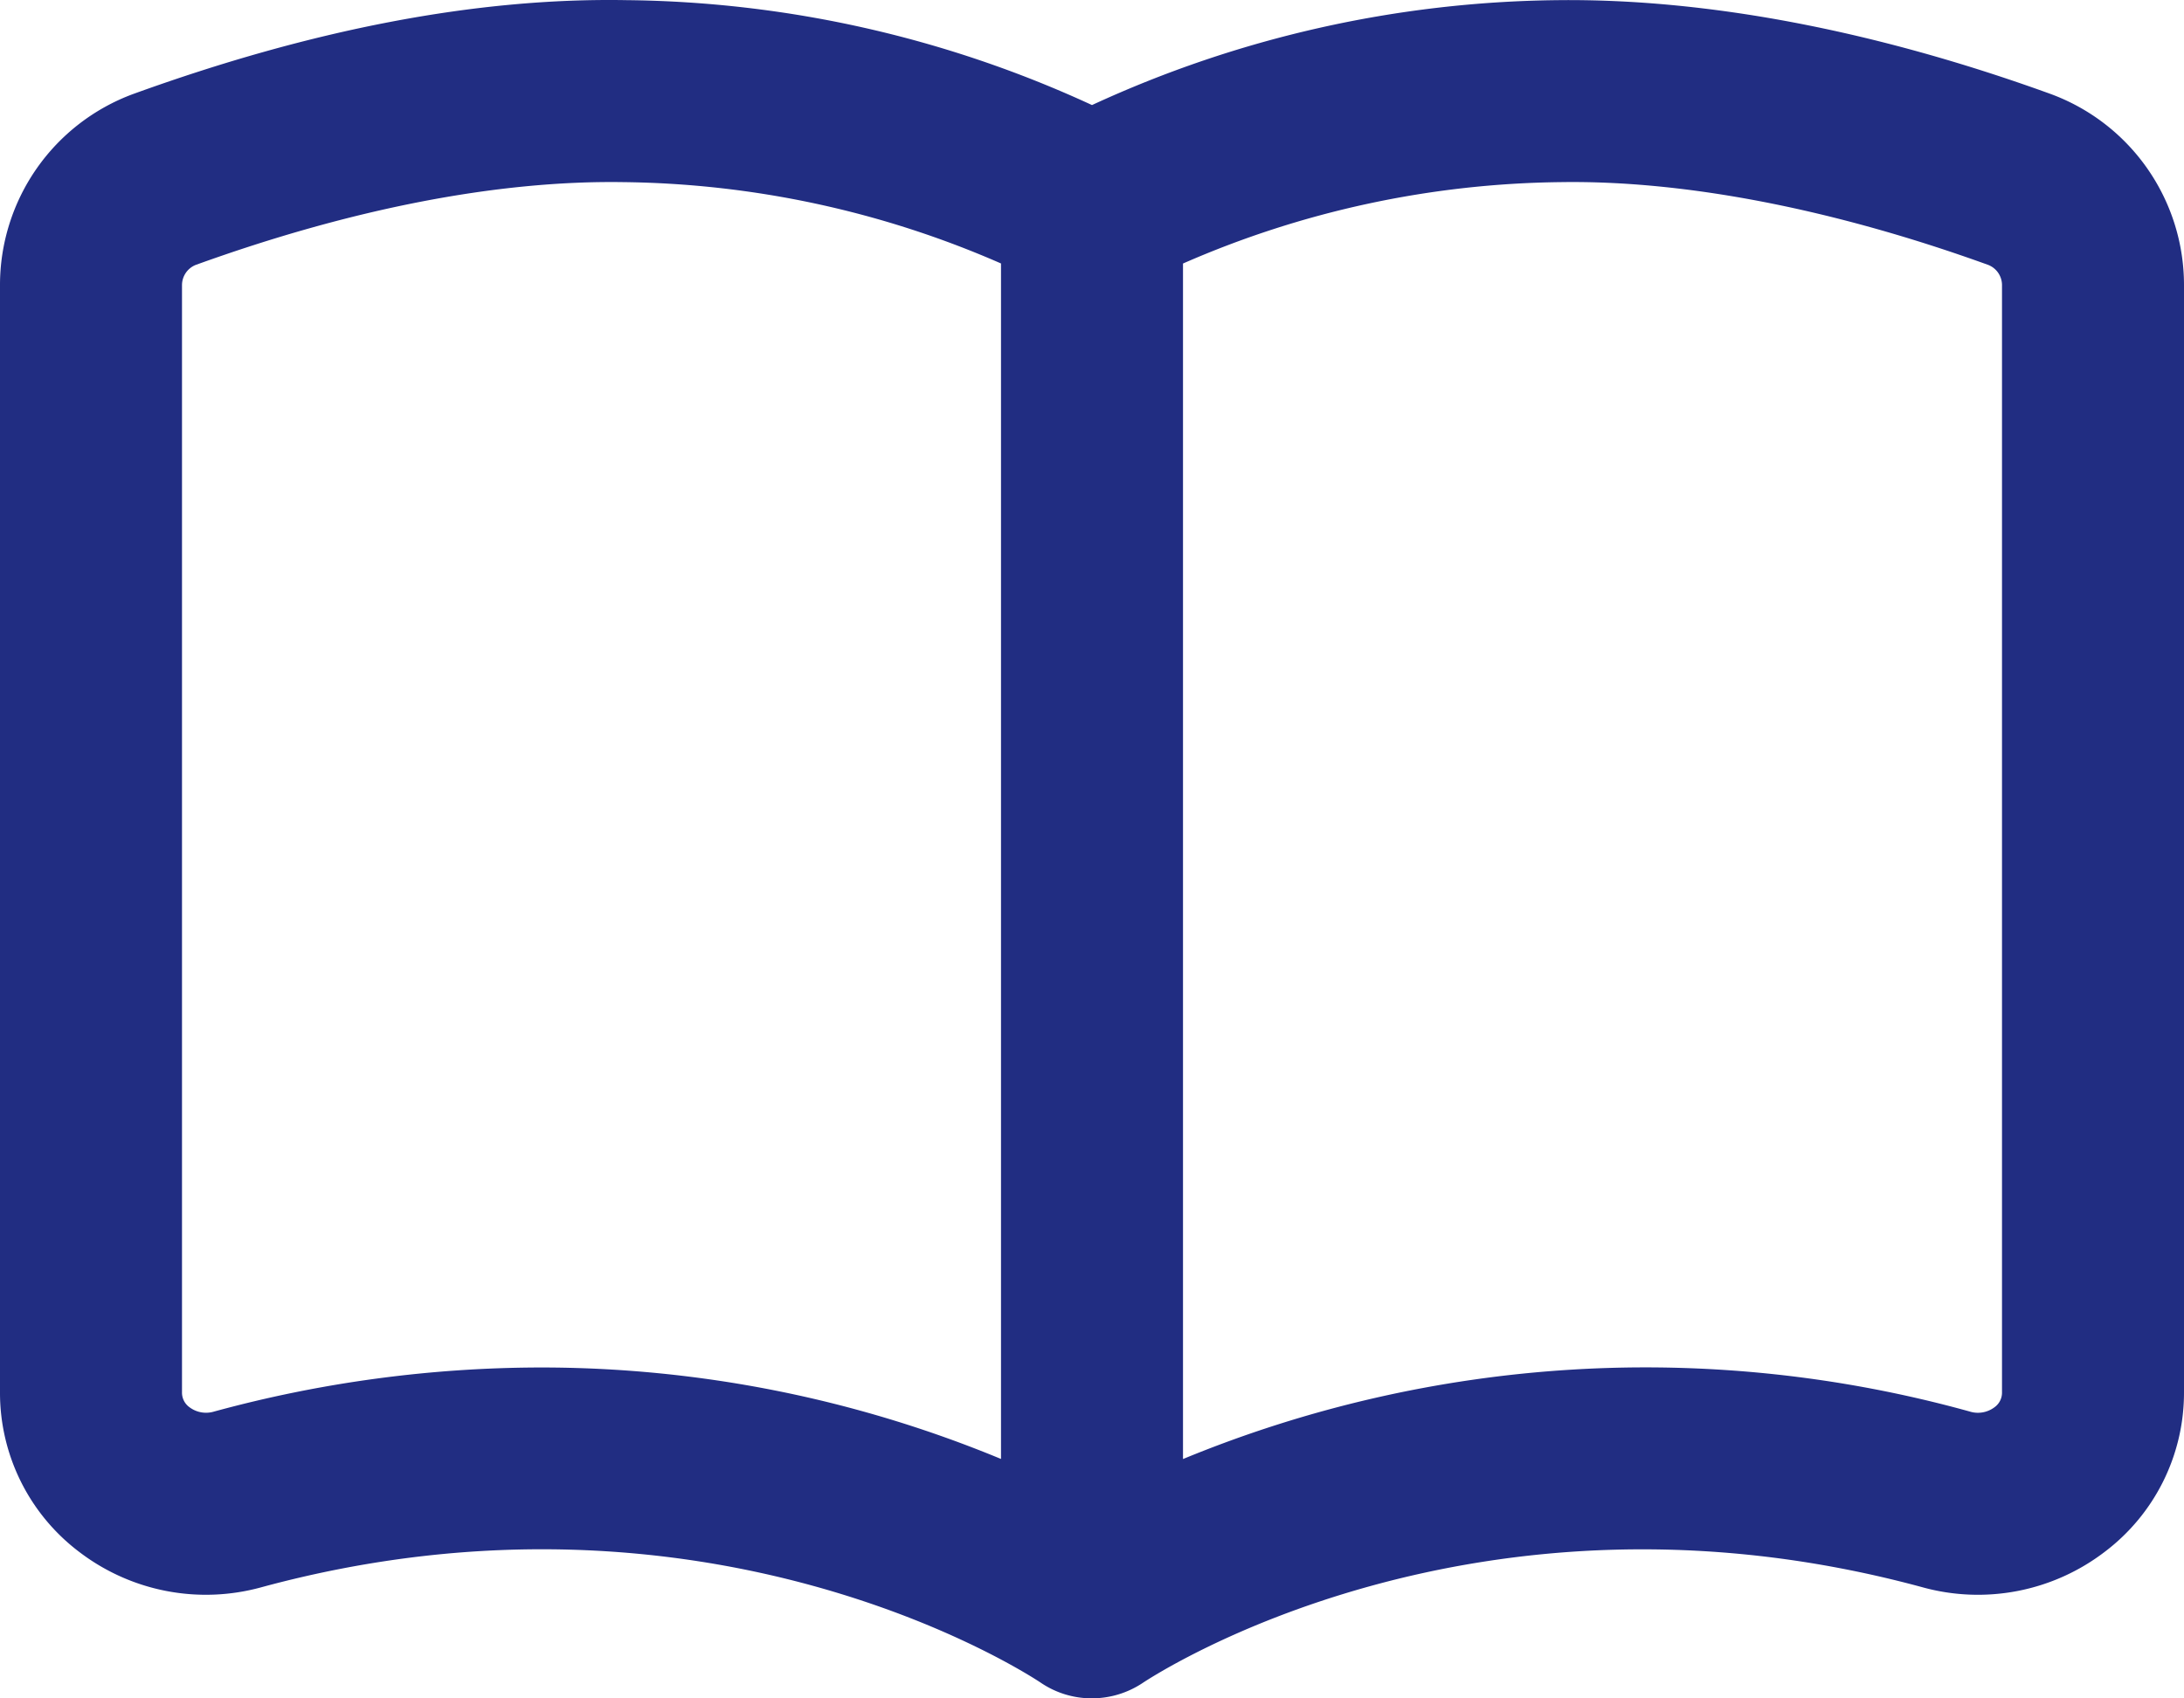 <svg xmlns="http://www.w3.org/2000/svg" width="150" height="116.667" viewBox="0 0 150 116.667"><path d="M140.82-34.177c-12.256-4.435-23.771-6.551-33.834-6.437A78.1,78.1,0,0,0,75-33.408a78.093,78.093,0,0,0-31.982-7.207c-10.266-.179-21.583,2-33.842,6.437A13.991,13.991,0,0,0,0-21.05V55.012A13.7,13.7,0,0,0,5.428,65.97,14.329,14.329,0,0,0,17.981,68.4c30.75-8.334,52.612,5.969,53.5,6.564a6.219,6.219,0,0,0,3.507,1.074,6.289,6.289,0,0,0,3.5-1.062c.916-.607,22.811-14.9,53.52-6.576a14.325,14.325,0,0,0,12.557-2.433A13.7,13.7,0,0,0,150,55.012V-21.05A13.989,13.989,0,0,0,140.82-34.177ZM68.75,59.594a82.559,82.559,0,0,0-31.62-6.283,85.631,85.631,0,0,0-22.416,3.024,1.894,1.894,0,0,1-1.693-.289,1.231,1.231,0,0,1-.521-1.034V-21.05a1.5,1.5,0,0,1,.936-1.375c10.665-3.854,20.732-5.823,29.382-5.689A66.47,66.47,0,0,1,68.75-22.527Zm68.75-4.582a1.231,1.231,0,0,1-.521,1.034,1.888,1.888,0,0,1-1.7.289A83.292,83.292,0,0,0,81.25,59.6V-22.523a66.408,66.408,0,0,1,25.936-5.591c8.512-.134,18.717,1.835,29.374,5.689a1.492,1.492,0,0,1,.94,1.375Z" transform="translate(0 40.625)" fill="#212d82"/></svg>